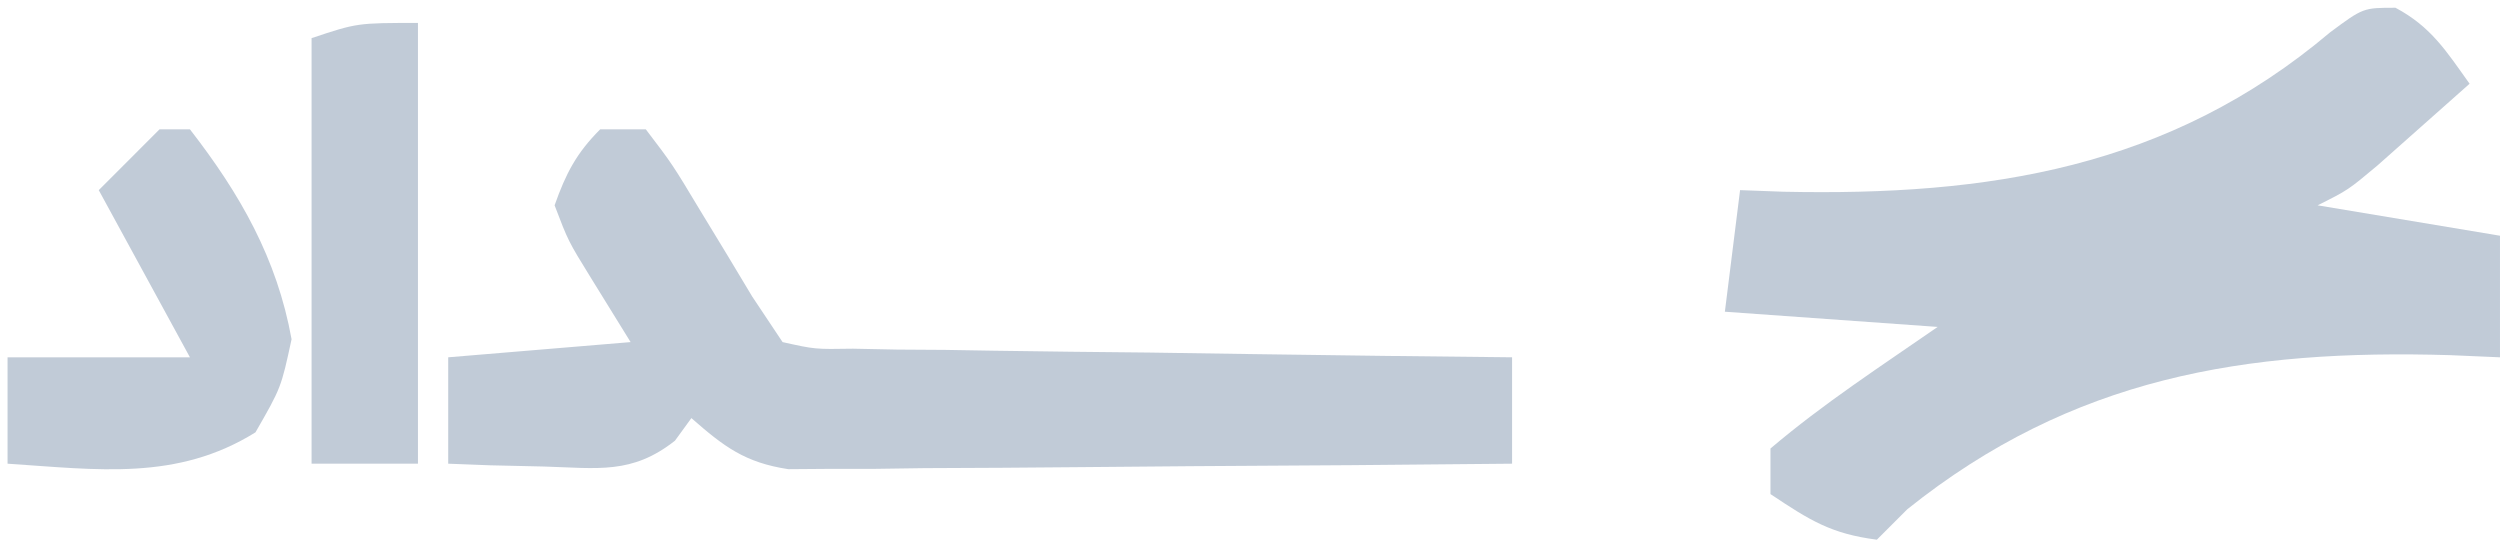 <svg width="137" height="30" viewBox="0 0 137 30" fill="none" xmlns="http://www.w3.org/2000/svg">
<g clip-path="url(#clip0_22419_93416)">
<path d="M131.273 0.425C133.227 1.467 134.06 2.805 135.333 4.589C134.26 5.546 133.183 6.499 132.106 7.452C131.507 7.983 130.908 8.515 130.291 9.062C128.671 10.419 128.671 10.419 127.005 11.252C131.952 12.076 131.952 12.076 136.999 12.918C136.999 15.116 136.999 17.315 136.999 19.581C136.103 19.542 135.206 19.503 134.283 19.463C123.04 19.125 113.558 20.669 104.518 27.909C103.968 28.459 103.418 29.009 102.852 29.575C100.343 29.251 99.19 28.522 97.022 27.076C97.022 26.252 97.022 25.427 97.022 24.578C99.917 22.119 103.058 20.081 106.183 17.915C100.412 17.503 100.412 17.503 94.523 17.082C94.798 14.883 95.073 12.684 95.356 10.419C96.535 10.463 96.535 10.463 97.738 10.507C108.93 10.743 118.854 9.233 127.682 1.778C129.503 0.425 129.503 0.425 131.273 0.425Z" fill="#C1CBD7"/>
<path d="M32.891 7.087C33.716 7.087 34.54 7.087 35.39 7.087C36.85 9.004 36.85 9.004 38.357 11.512C39.105 12.744 39.105 12.744 39.87 14.001C40.315 14.743 40.761 15.485 41.22 16.249C42.044 17.486 42.044 17.486 42.885 18.747C44.662 19.143 44.662 19.143 46.744 19.108C47.544 19.124 48.345 19.14 49.169 19.157C50.035 19.163 50.901 19.168 51.793 19.174C52.678 19.189 53.563 19.203 54.475 19.219C57.309 19.264 60.143 19.292 62.978 19.32C64.896 19.348 66.815 19.376 68.733 19.406C73.443 19.477 78.153 19.534 82.862 19.58C82.862 21.504 82.862 23.428 82.862 25.41C76.993 25.474 71.124 25.517 65.254 25.547C63.257 25.56 61.26 25.577 59.263 25.599C56.393 25.629 53.524 25.643 50.654 25.654C49.761 25.667 48.867 25.68 47.946 25.693C47.113 25.694 46.279 25.694 45.42 25.694C44.688 25.7 43.956 25.705 43.201 25.711C40.827 25.351 39.673 24.478 37.888 22.912C37.591 23.321 37.293 23.73 36.987 24.151C34.636 26.005 32.764 25.654 29.82 25.566C28.346 25.533 28.346 25.533 26.843 25.498C26.09 25.469 25.338 25.44 24.562 25.41C24.562 23.486 24.562 21.562 24.562 19.58C29.51 19.168 29.51 19.168 34.557 18.747C33.835 17.579 33.114 16.411 32.37 15.208C31.141 13.217 31.141 13.217 30.392 11.252C31.008 9.508 31.588 8.39 32.891 7.087Z" fill="#C1CBD7"/>
<path d="M8.743 7.087C9.292 7.087 9.842 7.087 10.408 7.087C13.158 10.628 15.181 14.171 15.978 18.591C15.405 21.246 15.405 21.246 14 23.692C9.699 26.37 5.351 25.735 0.414 25.41C0.414 23.486 0.414 21.562 0.414 19.58C3.712 19.58 7.01 19.58 10.408 19.58C8.759 16.557 7.11 13.534 5.411 10.419C6.511 9.319 7.61 8.22 8.743 7.087Z" fill="#C1CBD7"/>
<path d="M22.904 1.257C22.904 9.227 22.904 17.198 22.904 25.41C20.98 25.41 19.056 25.41 17.074 25.41C17.074 17.714 17.074 10.018 17.074 2.09C19.573 1.257 19.573 1.257 22.904 1.257Z" fill="#C1CBD7"/>
</g>
<defs>
<clipPath id="clip0_22419_93416">
<rect width="136.589" height="29.15" fill="white" transform="translate(0.41 0.425)"/>
</clipPath>
</defs>
</svg>
